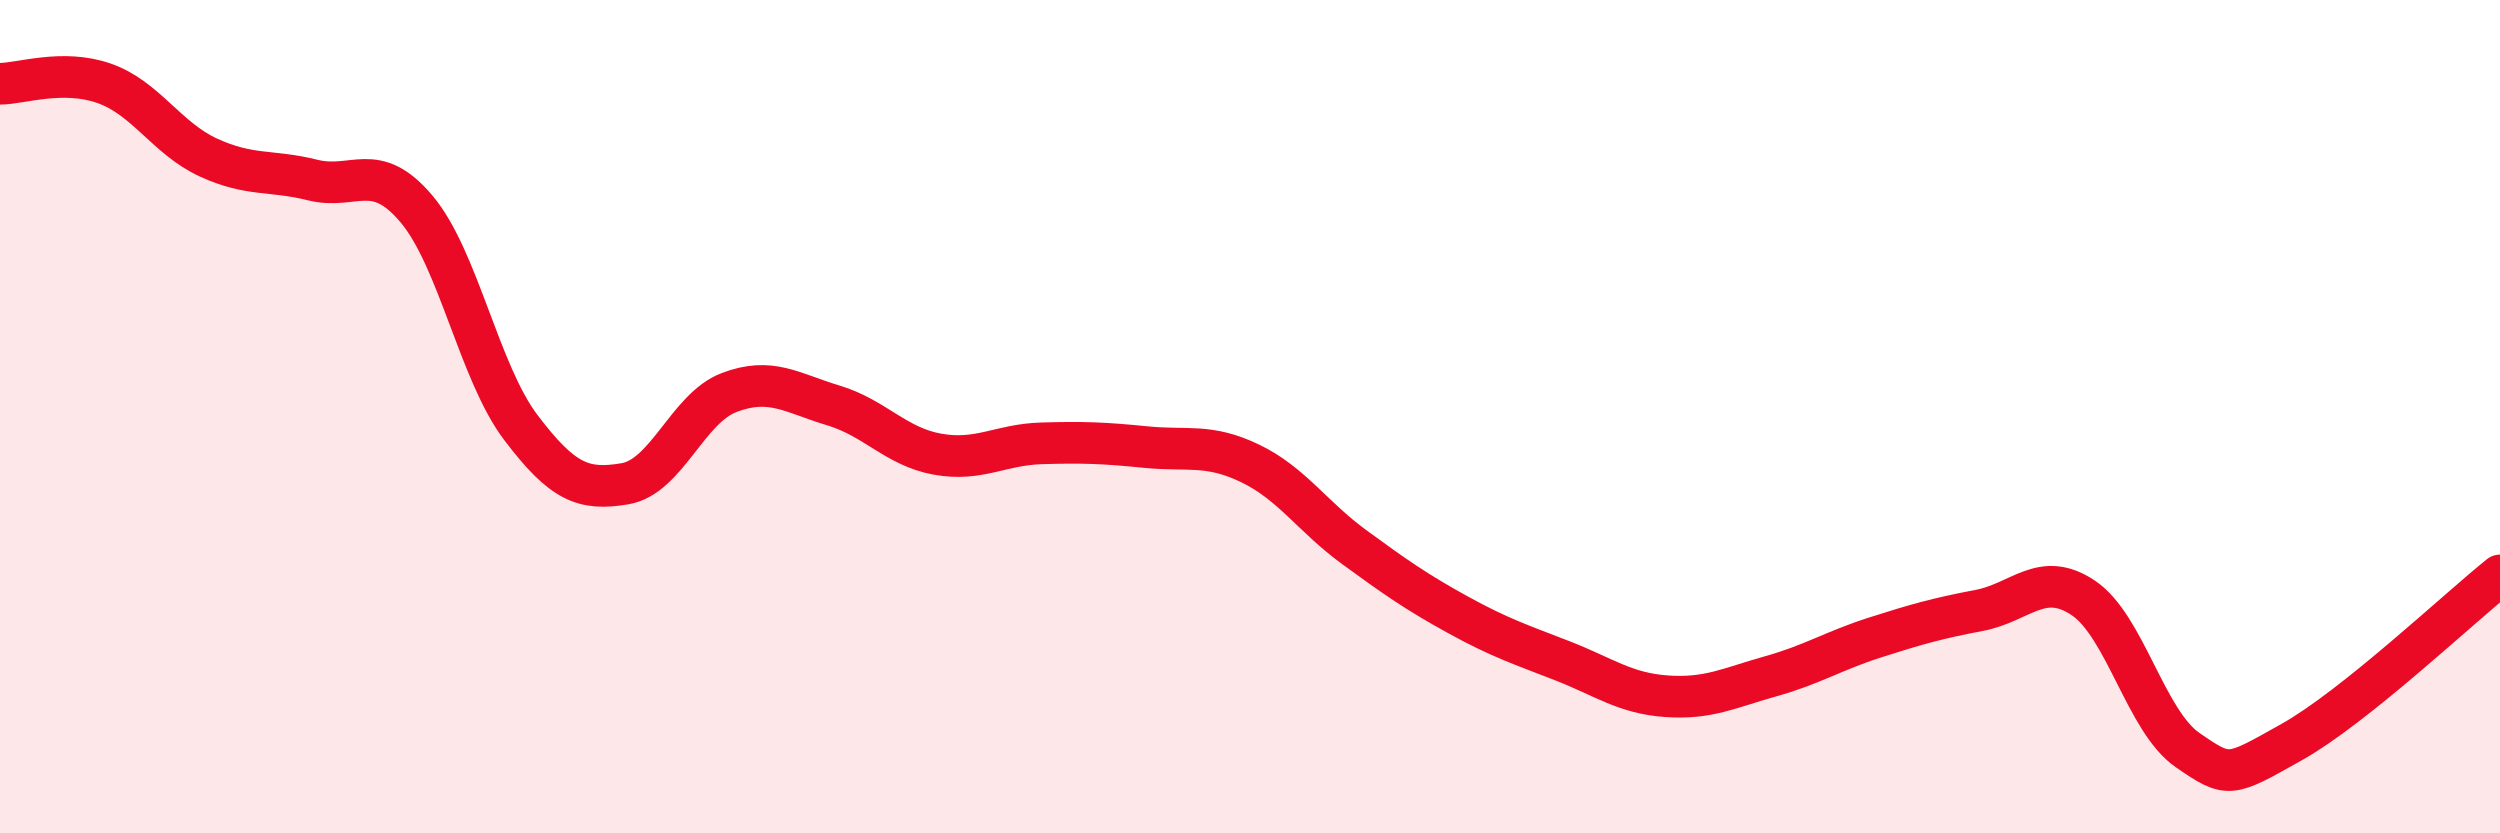 
    <svg width="60" height="20" viewBox="0 0 60 20" xmlns="http://www.w3.org/2000/svg">
      <path
        d="M 0,2.01 C 0.5,2.01 1.5,1.65 2.5,2 C 3.5,2.35 4,3.32 5,3.78 C 6,4.24 6.5,4.07 7.5,4.32 C 8.5,4.57 9,3.83 10,5.02 C 11,6.21 11.5,8.94 12.5,10.26 C 13.5,11.58 14,11.78 15,11.61 C 16,11.44 16.5,9.8 17.5,9.42 C 18.5,9.04 19,9.43 20,9.73 C 21,10.03 21.5,10.72 22.5,10.9 C 23.5,11.08 24,10.67 25,10.64 C 26,10.61 26.5,10.63 27.5,10.73 C 28.5,10.83 29,10.64 30,11.12 C 31,11.6 31.5,12.4 32.5,13.13 C 33.5,13.86 34,14.21 35,14.76 C 36,15.31 36.5,15.47 37.5,15.86 C 38.5,16.25 39,16.64 40,16.71 C 41,16.78 41.5,16.51 42.5,16.23 C 43.5,15.95 44,15.62 45,15.3 C 46,14.98 46.5,14.84 47.5,14.65 C 48.5,14.46 49,13.68 50,14.35 C 51,15.02 51.5,17.31 52.5,18 C 53.5,18.69 53.5,18.65 55,17.81 C 56.5,16.97 59,14.61 60,13.81L60 20L0 20Z"
        fill="#EB0A25"
        opacity="0.1"
        stroke-linecap="round"
        stroke-linejoin="round"
      />
      <path
        d="M 0,2.01 C 0.5,2.01 1.5,1.65 2.5,2 C 3.5,2.35 4,3.32 5,3.78 C 6,4.24 6.5,4.07 7.5,4.32 C 8.5,4.57 9,3.83 10,5.02 C 11,6.21 11.5,8.94 12.5,10.26 C 13.5,11.58 14,11.78 15,11.61 C 16,11.44 16.5,9.8 17.5,9.42 C 18.5,9.04 19,9.43 20,9.73 C 21,10.03 21.5,10.72 22.5,10.9 C 23.5,11.08 24,10.67 25,10.64 C 26,10.61 26.5,10.63 27.5,10.73 C 28.5,10.83 29,10.64 30,11.12 C 31,11.6 31.5,12.4 32.5,13.13 C 33.5,13.86 34,14.21 35,14.76 C 36,15.31 36.5,15.47 37.5,15.86 C 38.5,16.25 39,16.64 40,16.71 C 41,16.78 41.5,16.51 42.5,16.23 C 43.5,15.95 44,15.62 45,15.3 C 46,14.98 46.5,14.84 47.5,14.65 C 48.5,14.46 49,13.68 50,14.35 C 51,15.02 51.5,17.31 52.5,18 C 53.5,18.69 53.5,18.65 55,17.81 C 56.5,16.97 59,14.61 60,13.81"
        stroke="#EB0A25"
        stroke-width="1"
        fill="none"
        stroke-linecap="round"
        stroke-linejoin="round"
      />
    </svg>
  